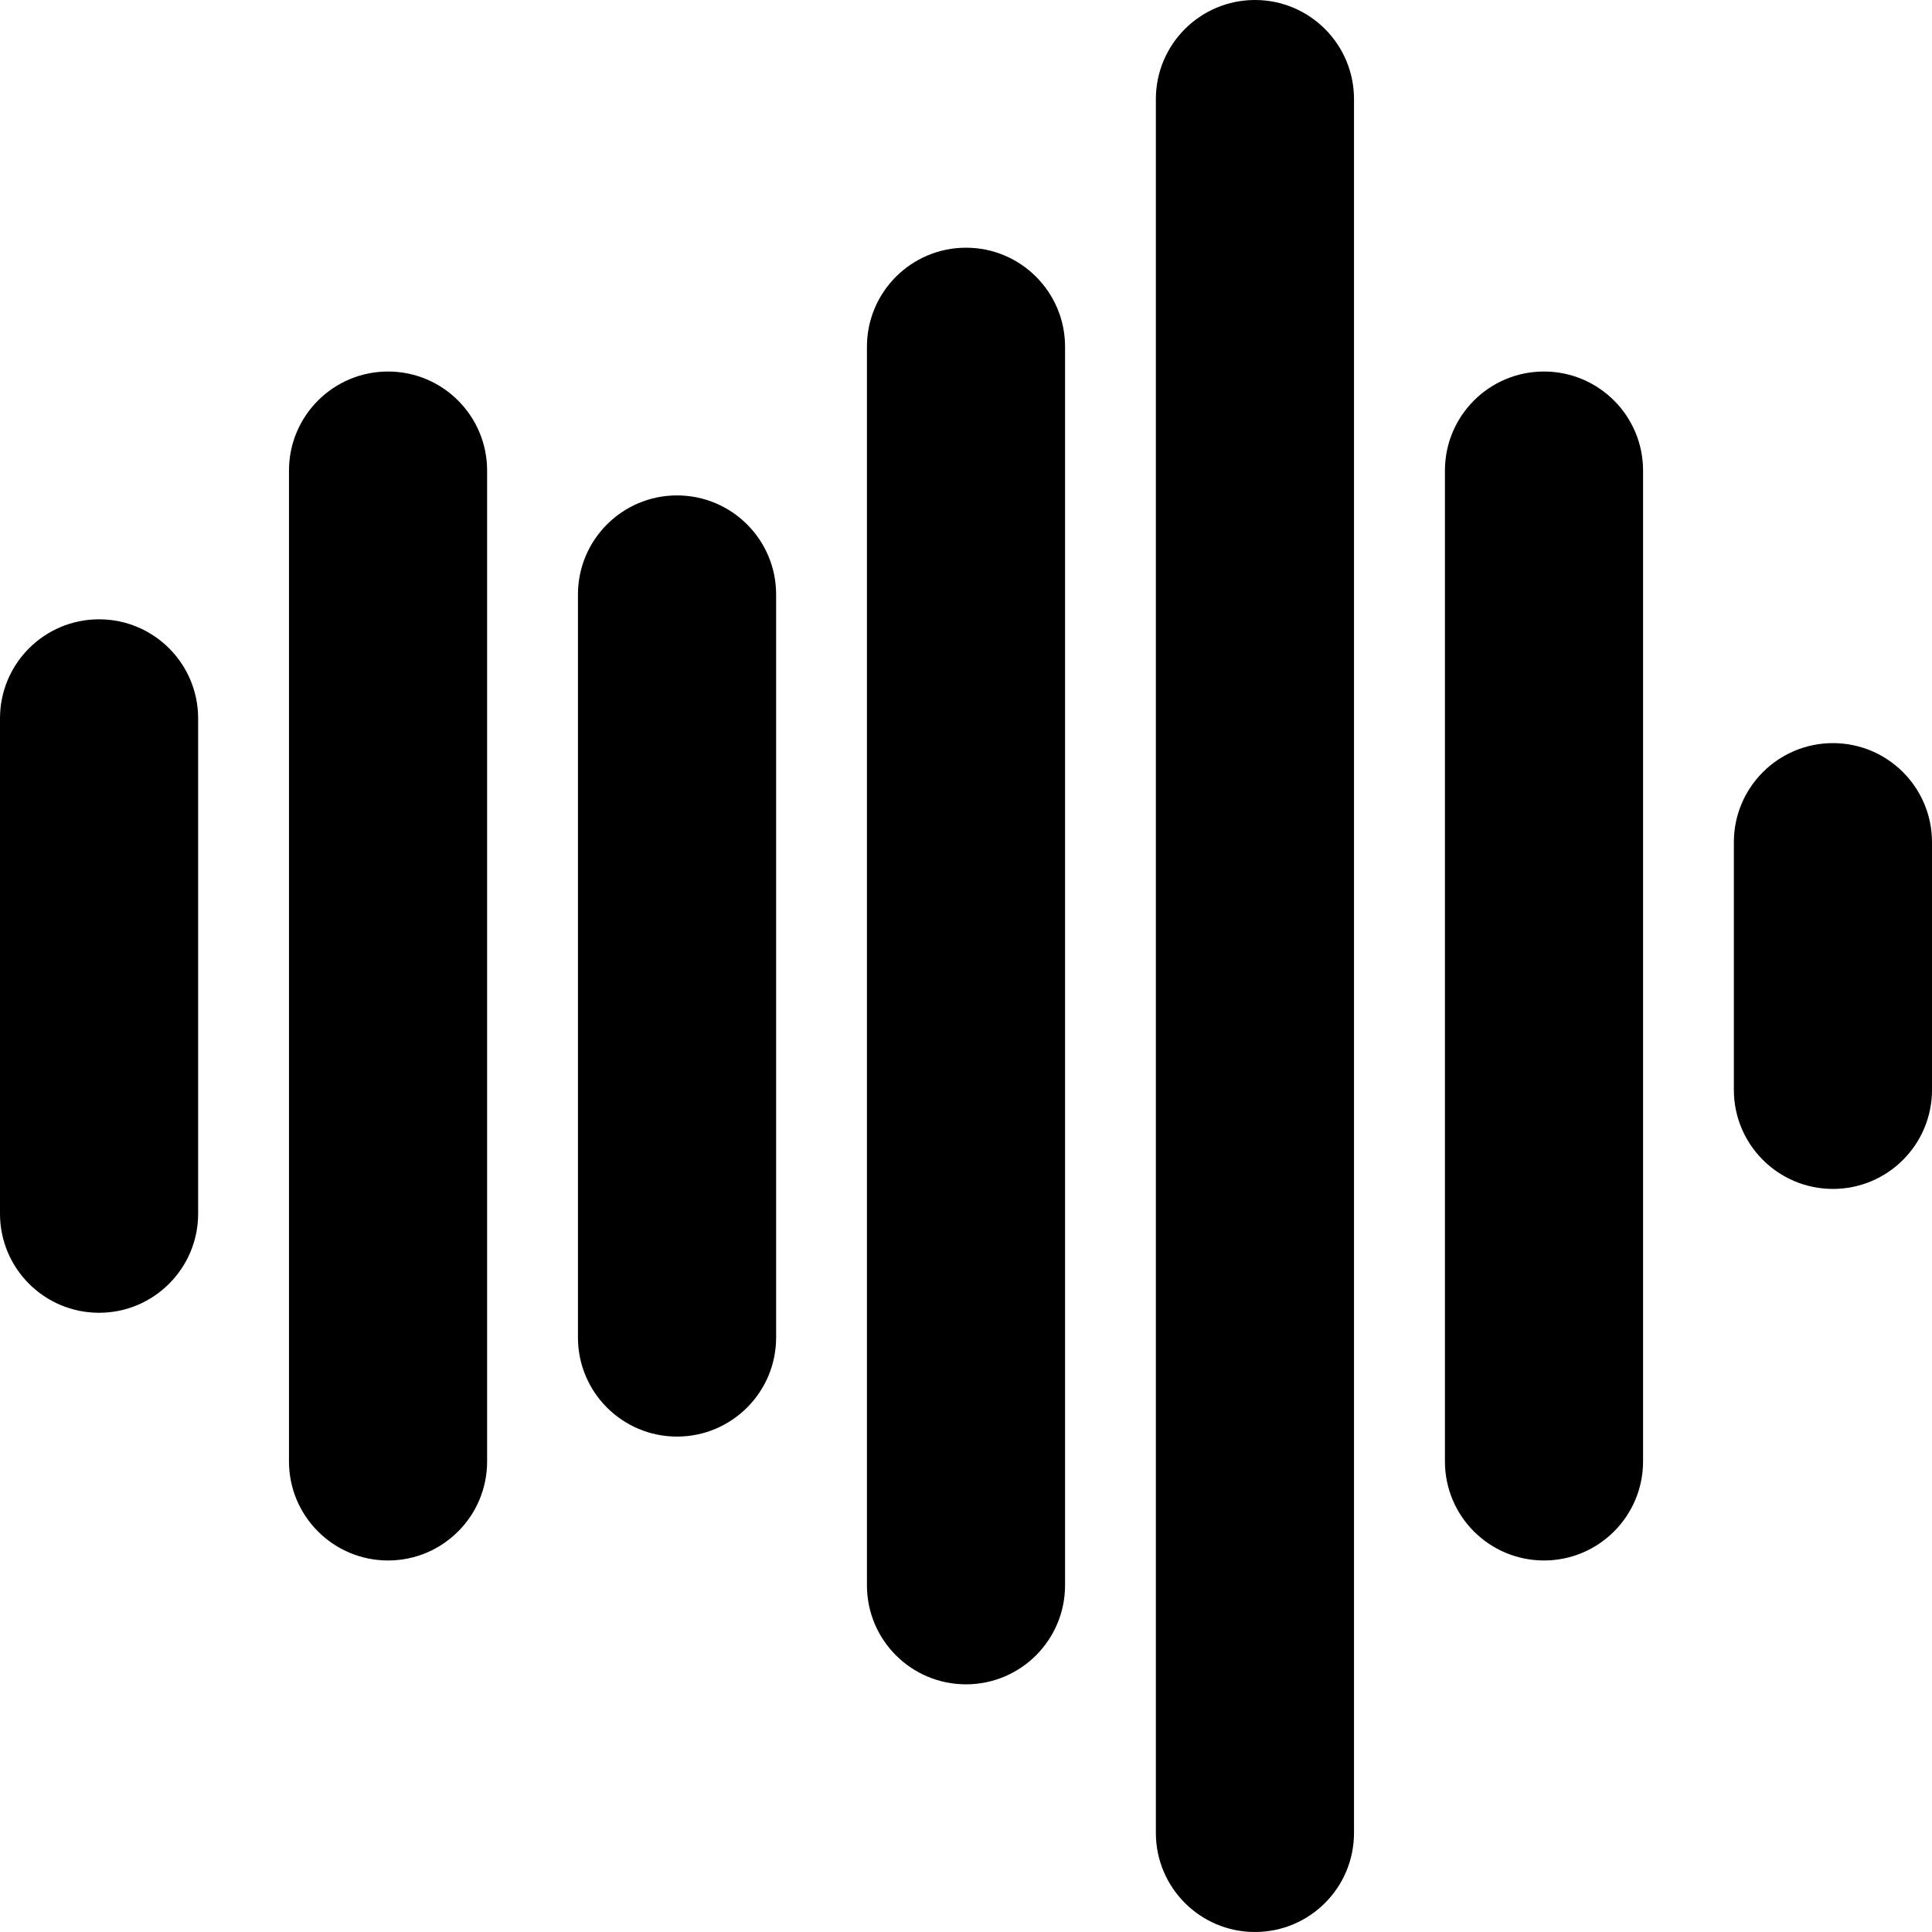 <?xml version="1.0" encoding="windows-1252"?>
<!-- Uploaded to: SVG Repo, www.svgrepo.com, Generator: SVG Repo Mixer Tools -->
<!DOCTYPE svg PUBLIC "-//W3C//DTD SVG 1.1//EN" "http://www.w3.org/Graphics/SVG/1.1/DTD/svg11.dtd">
<svg fill="#000000" version="1.1" id="Capa_1" xmlns="http://www.w3.org/2000/svg" xmlns:xlink="http://www.w3.org/1999/xlink" width="800px" height="800px" viewBox="0 0 47 47" xml:space="preserve"><script xmlns=""/>
<g>
	<g>
		<g>
			<path d="M2.41,31.936c-1.331,0-2.41-1.078-2.41-2.41v-12.05c0-1.331,1.079-2.41,2.41-2.41s2.41,1.079,2.41,2.41v12.05     C4.82,30.855,3.741,31.936,2.41,31.936z"/>
		</g>
		<g>
			<path d="M9.44,37.962c-1.331,0-2.41-1.079-2.41-2.41V11.448c0-1.331,1.079-2.41,2.41-2.41s2.41,1.079,2.41,2.41v24.104     C11.851,36.883,10.771,37.962,9.44,37.962z"/>
		</g>
		<g>
			<path d="M16.47,34.948c-1.331,0-2.41-1.079-2.41-2.41V14.462c0-1.331,1.079-2.41,2.41-2.41c1.331,0,2.411,1.079,2.411,2.41     v18.076C18.88,33.869,17.801,34.948,16.47,34.948z"/>
		</g>
		<g>
			<path d="M23.5,40.975c-1.331,0-2.41-1.078-2.41-2.41V8.436c0-1.331,1.079-2.41,2.41-2.41s2.41,1.079,2.41,2.41v30.128     C25.91,39.896,24.831,40.975,23.5,40.975z"/>
		</g>
		<g>
			<path d="M30.529,47c-1.33,0-2.41-1.079-2.41-2.41V2.41c0-1.331,1.08-2.41,2.41-2.41c1.332,0,2.41,1.079,2.41,2.41v42.18     C32.939,45.921,31.861,47,30.529,47z"/>
		</g>
		<g>
			<path d="M37.561,37.962c-1.332,0-2.41-1.079-2.41-2.41V11.448c0-1.331,1.078-2.41,2.41-2.41c1.33,0,2.41,1.079,2.41,2.41v24.104     C39.971,36.883,38.891,37.962,37.561,37.962z"/>
		</g>
		<g>
			<path d="M44.59,28.923c-1.331,0-2.41-1.079-2.41-2.409v-6.026c0-1.331,1.079-2.41,2.41-2.41S47,19.157,47,20.488v6.026     C47,27.844,45.921,28.923,44.59,28.923z"/>
		</g>
	</g>
</g>
</svg>
